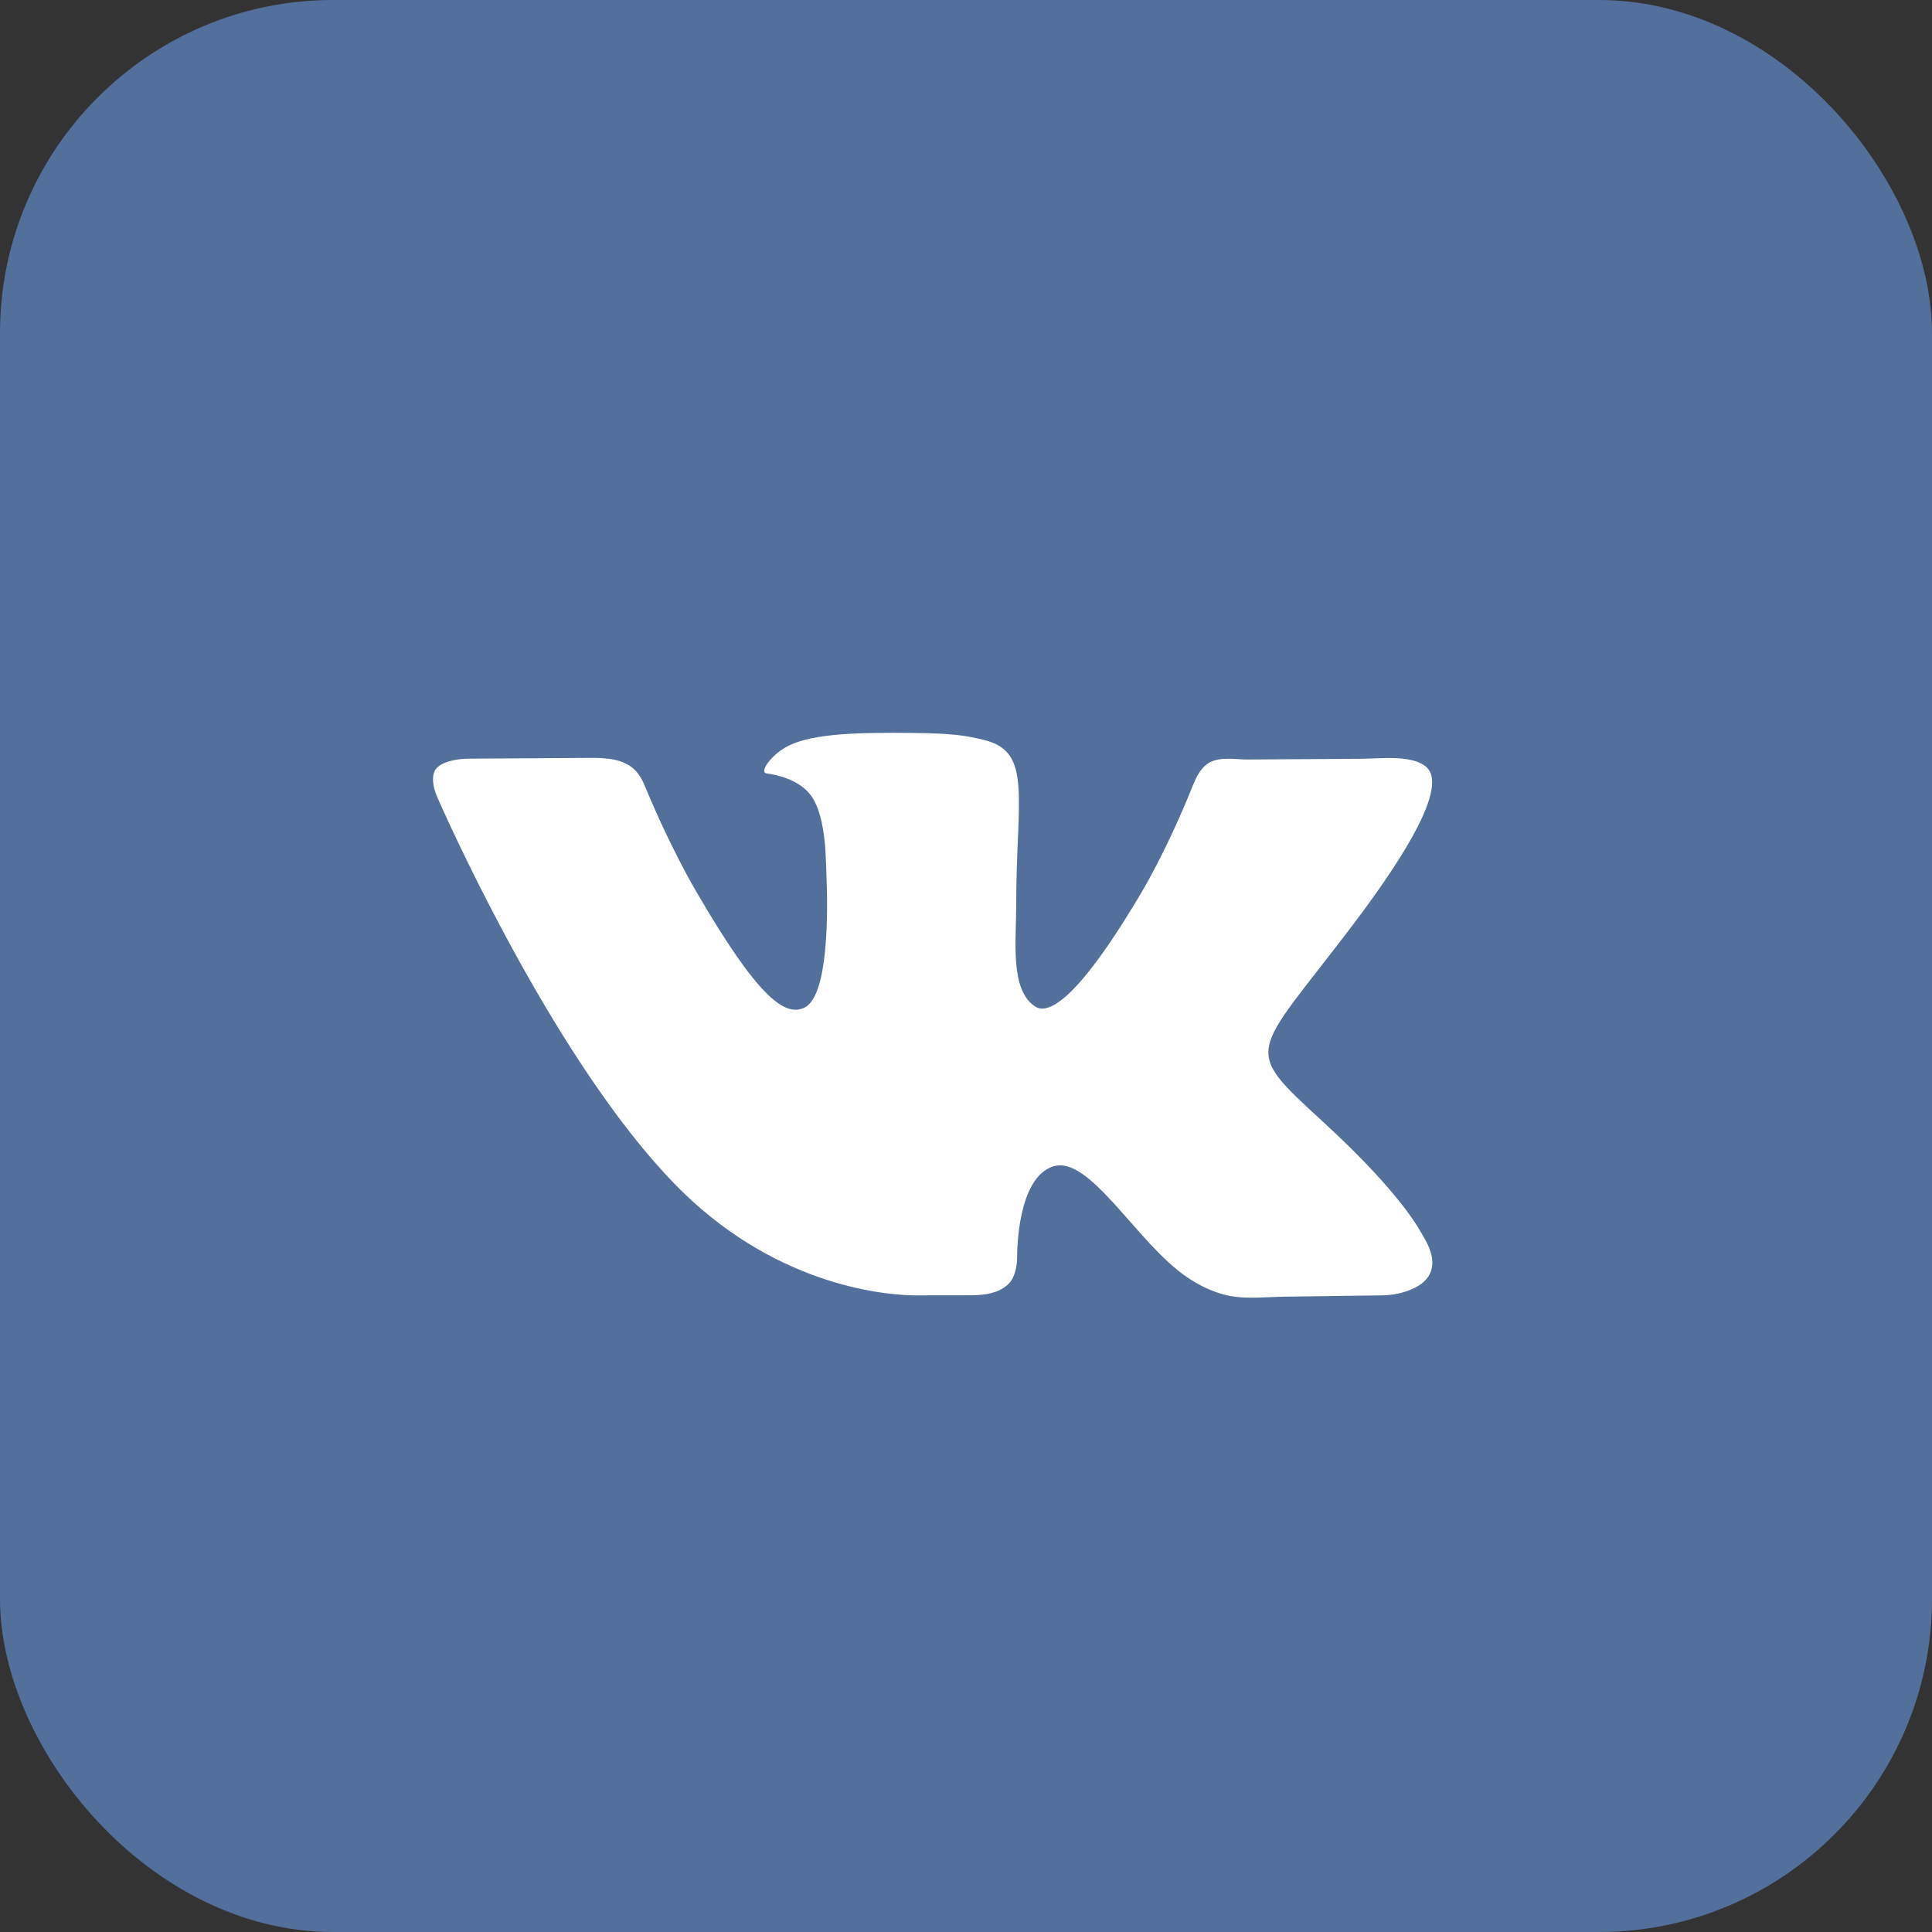<?xml version="1.0" encoding="UTF-8"?> <svg xmlns="http://www.w3.org/2000/svg" width="58" height="58" viewBox="0 0 58 58" fill="none"><rect x="0" y="0" width="58" height="58" fill="#333333" stroke="none"/> <rect width="58" height="58" rx="10" fill="#52709B"></rect> <path d="M28.922 38.886C29.288 38.886 29.666 38.891 29.997 38.735C30.104 38.684 30.208 38.618 30.29 38.531C30.518 38.288 30.534 37.852 30.535 37.766C30.535 37.755 30.535 37.747 30.535 37.736C30.534 37.541 30.551 35.352 31.618 35.016C32.718 34.67 34.131 37.32 35.631 38.339C36.044 38.62 36.42 38.776 36.732 38.861C37.311 39.019 37.925 38.937 38.525 38.928L41.395 38.889C41.552 38.887 41.709 38.883 41.864 38.855C42.381 38.764 43.515 38.411 42.733 37.125C42.651 36.992 42.153 35.917 39.754 33.71C37.241 31.401 37.578 31.774 40.604 27.778C42.447 25.344 43.183 23.859 42.953 23.223C42.829 22.879 42.34 22.782 41.94 22.762C41.566 22.743 41.191 22.778 40.816 22.78L37.469 22.801C37.069 22.803 36.63 22.703 36.285 22.906V22.906C36.213 22.949 36.148 23.01 36.093 23.073C35.928 23.262 35.843 23.503 35.748 23.735C35.496 24.354 34.924 25.689 34.221 26.871C32.212 30.249 31.41 30.428 31.081 30.219C30.316 29.729 30.507 28.253 30.507 27.205C30.507 23.93 31.009 22.565 29.531 22.212C29.041 22.094 28.68 22.017 27.426 22.004C25.816 21.988 24.454 22.009 23.683 22.383C23.169 22.632 22.773 23.187 23.015 23.219C23.313 23.258 23.988 23.399 24.346 23.882C24.651 24.293 24.747 25.041 24.778 25.503C24.796 25.77 24.802 26.036 24.812 26.304C24.852 27.302 24.882 29.854 24.171 30.238C23.564 30.566 22.73 29.896 20.939 26.83C20.114 25.418 19.471 23.871 19.35 23.575C19.336 23.541 19.322 23.507 19.306 23.474C19.259 23.376 19.138 23.158 18.957 23.026V23.026C18.553 22.731 18.013 22.751 17.513 22.754L14.081 22.776C14.012 22.777 13.944 22.778 13.875 22.784C13.684 22.802 13.275 22.863 13.098 23.072C12.976 23.214 12.99 23.445 13.023 23.614C13.051 23.759 13.11 23.895 13.171 24.031C13.726 25.278 16.8 31.981 20.238 35.528C23.155 38.536 26.402 38.861 27.382 38.887C27.581 38.892 27.777 38.886 27.976 38.886H28.922Z" fill="white"></path> </svg> 